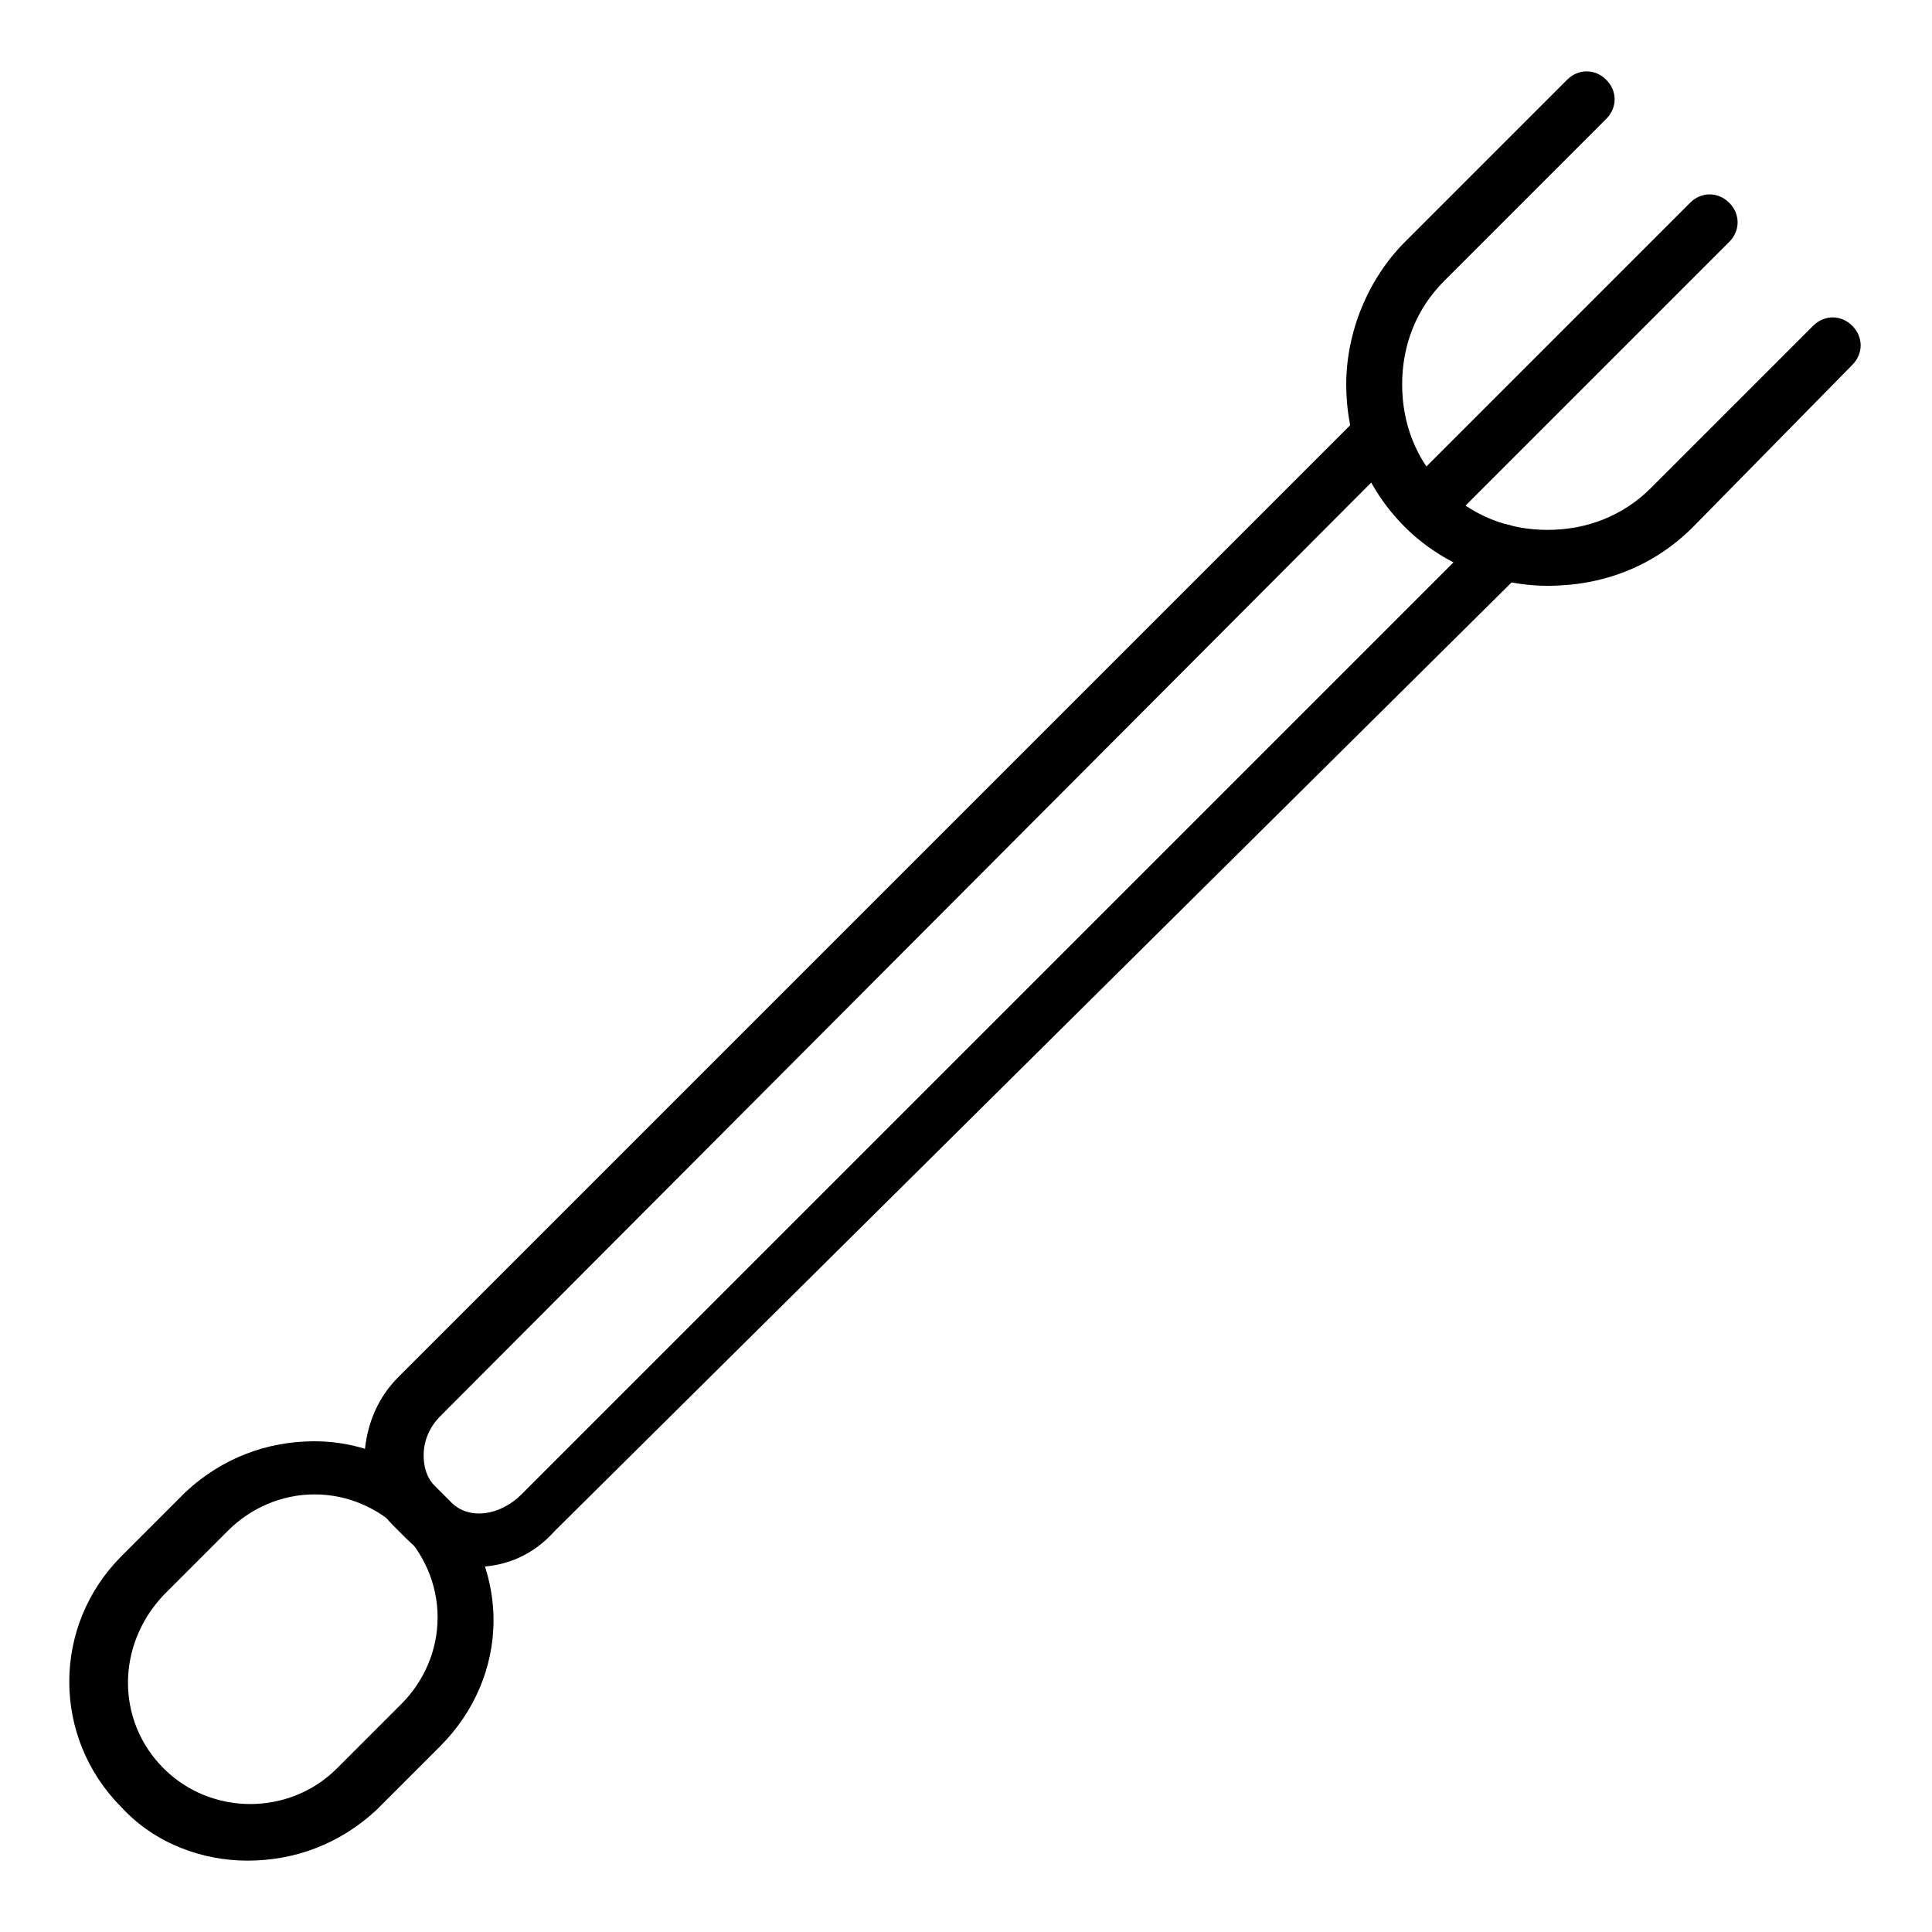 <?xml version="1.0" encoding="UTF-8"?>
<!-- Uploaded to: SVG Repo, www.svgrepo.com, Generator: SVG Repo Mixer Tools -->
<svg fill="#000000" width="800px" height="800px" version="1.1" viewBox="144 144 512 512" xmlns="http://www.w3.org/2000/svg">
 <g>
  <path d="m269.6 559.29c-6.668 0-12.594-2.223-17.781-7.41l-3.707-3.703c-5.188-5.188-7.41-11.855-7.41-20.004 0.742-7.41 3.703-14.078 8.891-19.262l254.87-254.87c2.965-2.965 7.41-2.965 10.371 0 2.965 2.965 2.965 7.41 0 10.371l-254.12 254.86c-2.965 2.965-4.445 6.668-4.445 10.371 0 2.965 0.742 5.926 2.965 8.148l4.445 4.445c4.445 4.445 12.594 3.703 18.523-2.223l254.87-254.87c2.965-2.965 7.41-2.965 10.371 0 2.965 2.965 2.965 7.41 0 10.371l-256.35 254.13c-5.926 6.668-13.336 9.633-21.484 9.633z"/>
  <path d="m554.11 299.24c-14.078 0-28.152-5.926-37.785-15.559-10.371-10.371-15.559-23.707-15.559-37.785s5.926-28.152 15.559-37.785l42.973-42.973c2.965-2.965 7.41-2.965 10.371 0 2.965 2.965 2.965 7.41 0 10.371l-42.973 42.973c-7.41 7.41-11.113 17.039-11.113 27.414 0 10.371 3.703 20.004 11.113 27.414s17.039 11.113 27.414 11.113c10.371 0 20.004-3.703 27.414-11.113l42.973-42.973c2.965-2.965 7.41-2.965 10.371 0 2.965 2.965 2.965 7.41 0 10.371l-42.23 42.973c-10.375 10.371-23.711 15.559-38.527 15.559z"/>
  <path d="m523.73 283.68c-2.223 0-3.703-0.742-5.188-2.223-2.965-2.965-2.965-7.41 0-10.371l73.348-73.348c2.965-2.965 7.41-2.965 10.371 0 2.965 2.965 2.965 7.41 0 10.371l-73.344 73.348c-1.48 1.48-2.965 2.223-5.188 2.223z"/>
  <path d="m209.59 637.09c-11.855 0-24.449-4.445-33.34-14.078-18.523-18.523-18.523-48.16 0-66.68l17.039-17.039c9.633-8.895 21.484-13.34 34.082-13.34 12.594 0 24.449 5.188 33.34 14.078 8.891 8.891 14.078 20.746 14.078 33.34s-5.188 24.449-14.078 33.34l-17.039 17.039c-9.633 8.895-21.488 13.34-34.082 13.34zm-22.23-24.449c12.594 12.594 33.34 12.594 45.938 0l17.039-17.039c5.926-5.926 9.633-14.078 9.633-22.969s-3.703-17.039-9.633-22.969c-5.926-5.926-14.078-9.633-22.969-9.633-8.891 0-17.039 3.703-22.969 9.633l-17.039 17.039c-12.594 13.336-12.594 33.34 0 45.938z"/>
 </g>
</svg>